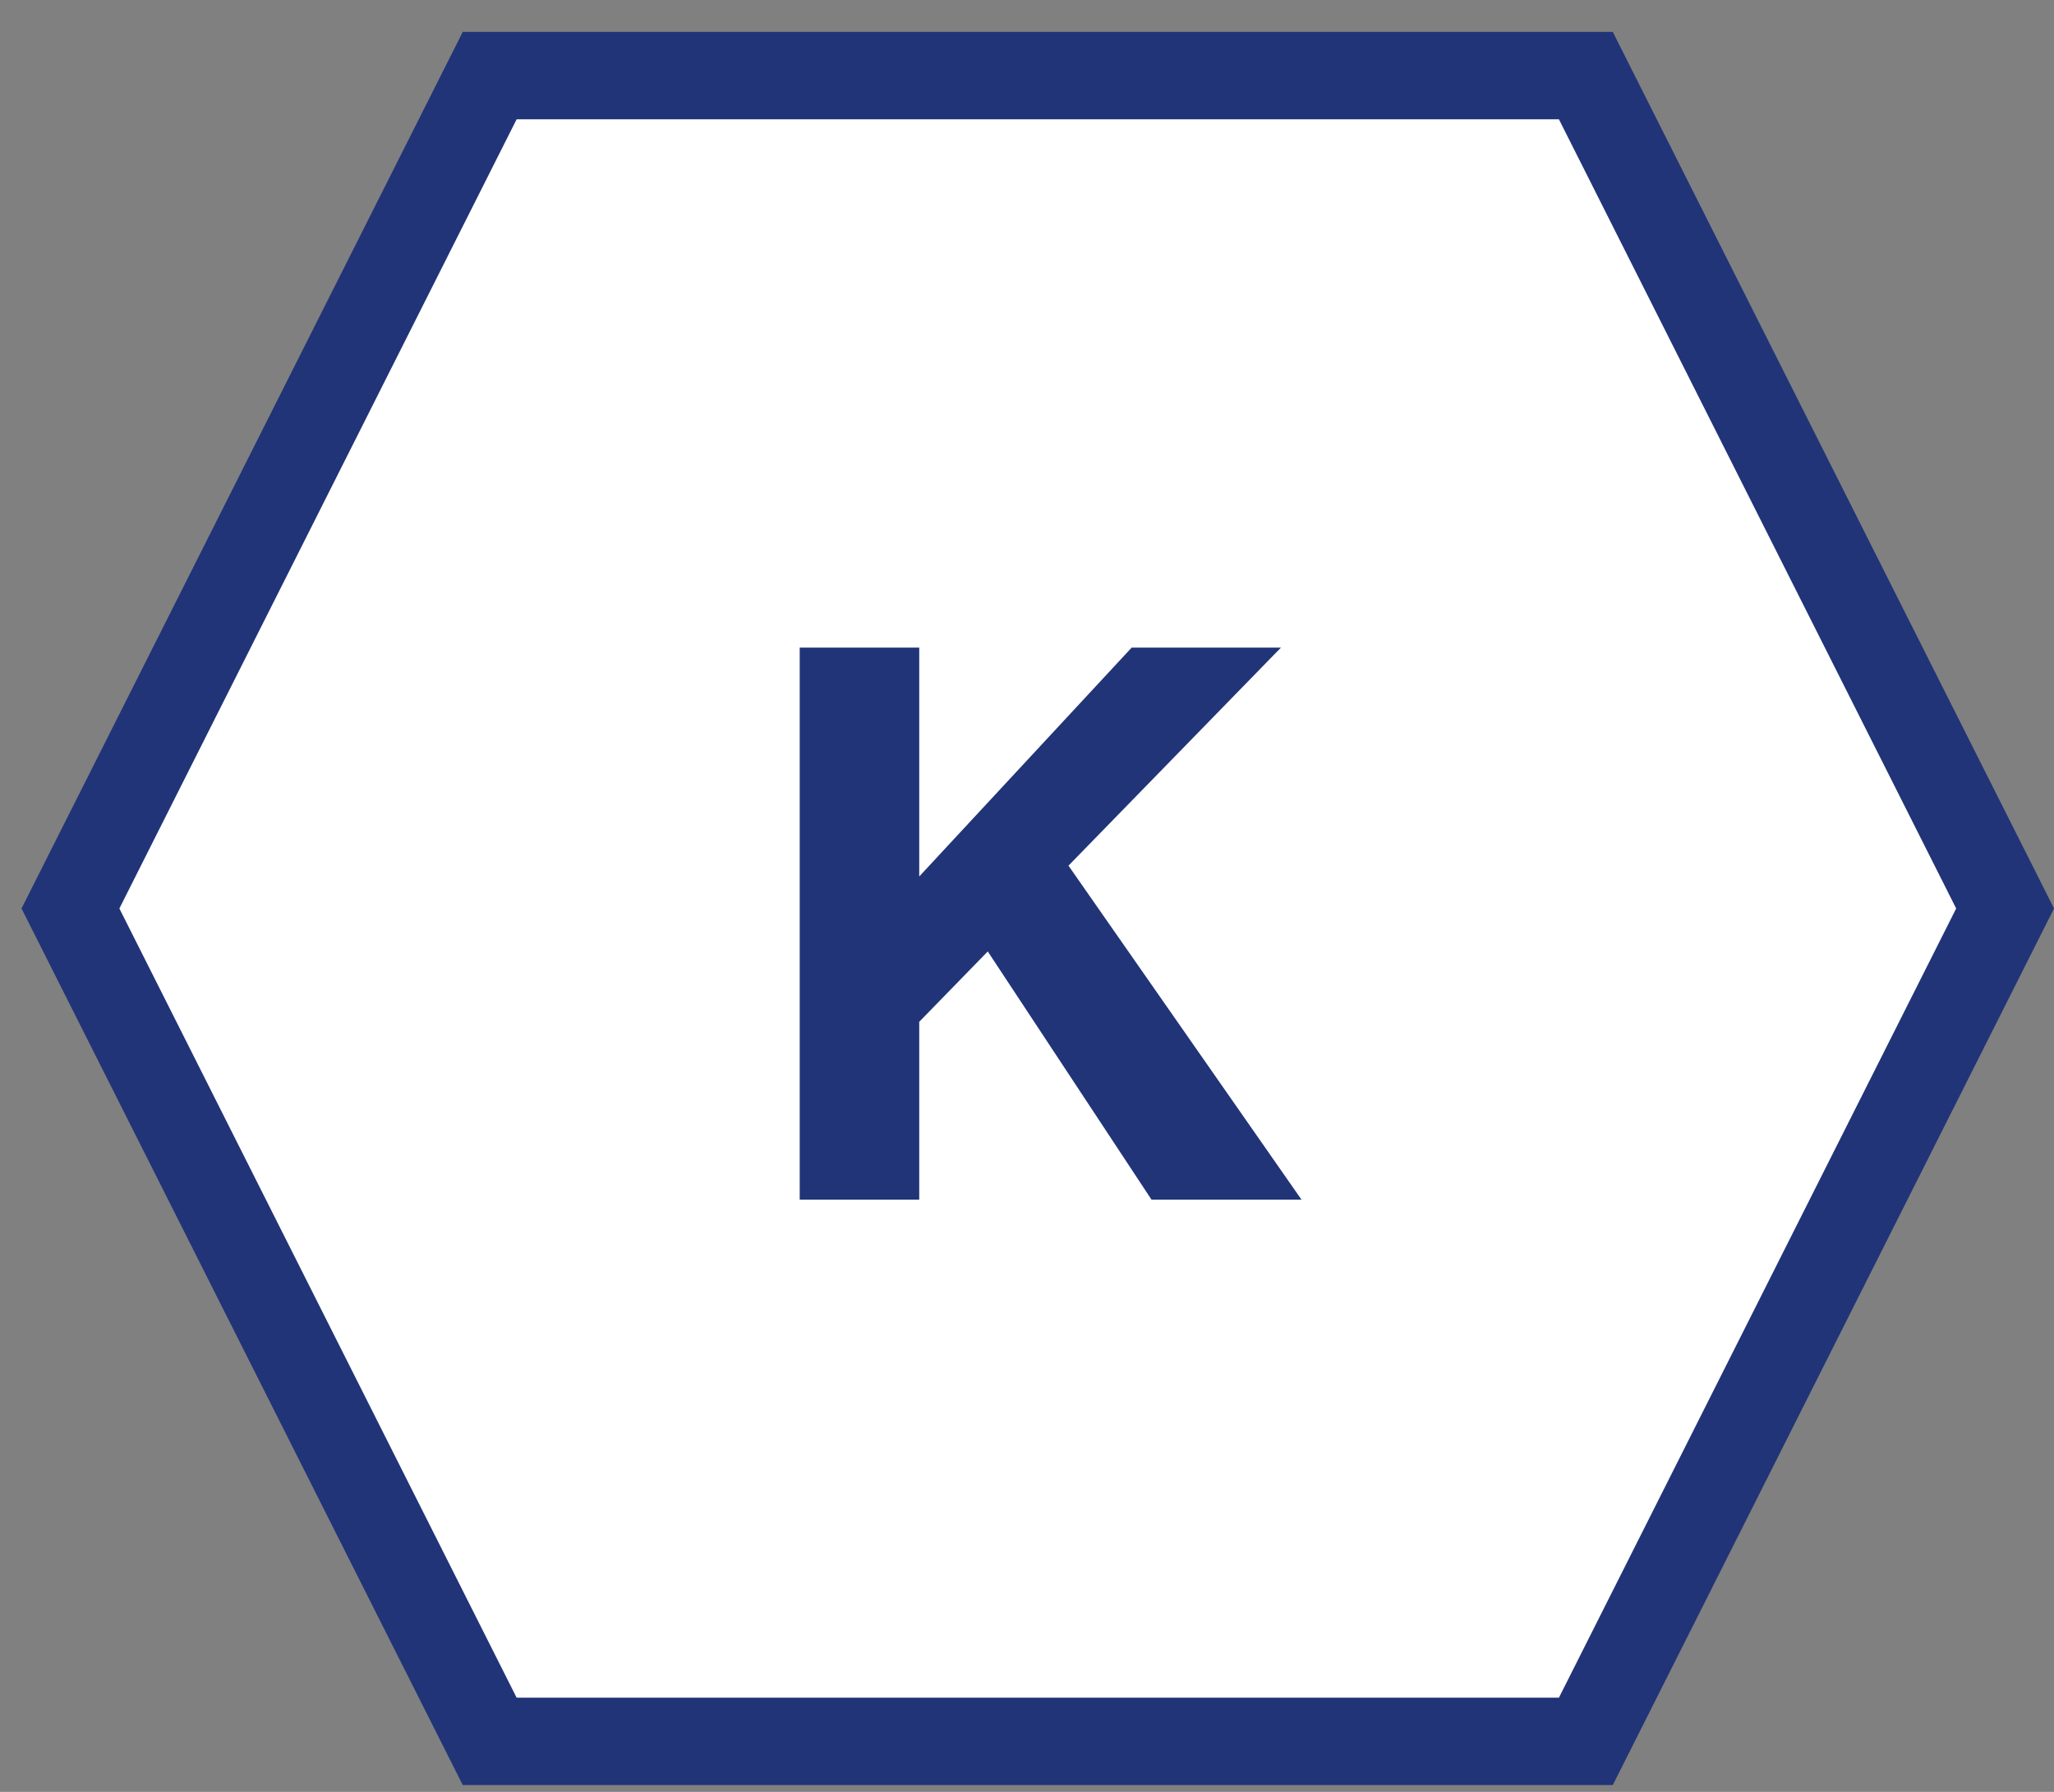 <svg xmlns="http://www.w3.org/2000/svg" fill="none" viewBox="0 0 47 41" height="41" width="47">
<rect x="0" y="0" width="47" height="41" fill="#808080" stroke="none"/>
<path stroke-width="2" stroke="#213478" fill="white" d="M1.612 20.787L11.205 1.73L36.288 1.73L45.881 20.787L36.288 39.844L11.205 39.844L1.612 20.787Z"></path>
<path fill="#213478" d="M18.299 14.818H21.034V20.055L25.895 14.818H29.311L24.449 19.807L29.781 27.449H26.349L22.602 21.77L21.034 23.38V27.449H18.299V14.818Z"></path>
</svg>
